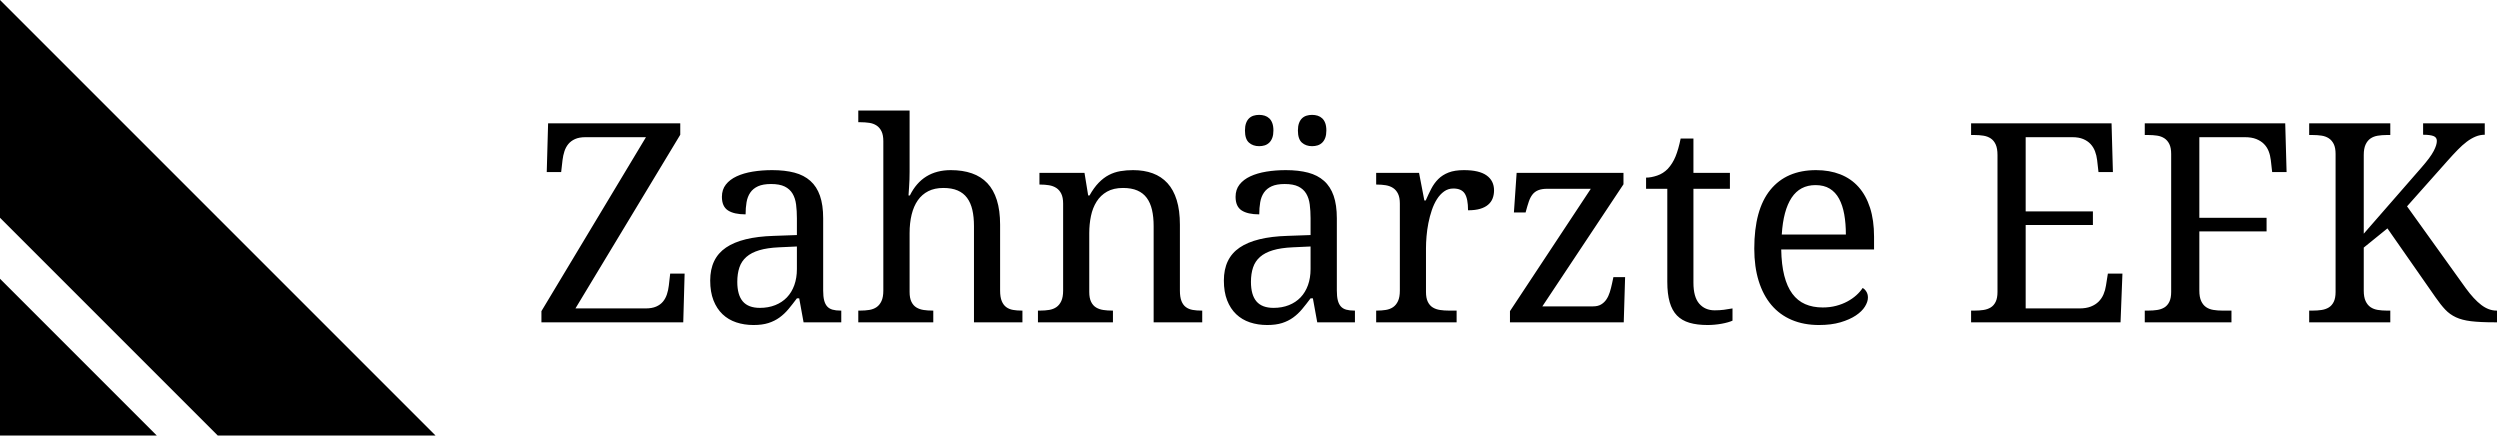 <?xml version="1.0" encoding="utf-8"?>
<svg xmlns="http://www.w3.org/2000/svg" version="1.1" viewBox="0 0 287 50">
  <title>Logo</title>
  <desc>Created with Sketch.</desc>
  <defs/>
  <g fill="currentColor" fill-rule="evenodd" id="Symbols" stroke="none" stroke-width="1">
    <g fill="currentColor" id="Logo" transform="translate(0, -1)">
      <g>
        <path d="M78.094,16.469 L66.062,36.406 L74.125,36.406 C74.604,36.406 75.005,36.336 75.328,36.195 C75.651,36.055 75.911,35.865 76.109,35.625 C76.307,35.385 76.458,35.107 76.562,34.789 C76.667,34.471 76.74,34.135 76.781,33.781 L76.938,32.406 L78.594,32.406 L78.438,38 L62.156,38 L62.156,36.719 L74.156,16.75 L67.203,16.75 C66.734,16.75 66.341,16.82 66.023,16.961 C65.706,17.102 65.448,17.292 65.25,17.531 C65.052,17.771 64.901,18.049 64.797,18.367 C64.693,18.685 64.62,19.021 64.578,19.375 L64.422,20.75 L62.766,20.75 L62.922,15.156 L78.094,15.156 L78.094,16.469 Z M84.641,33.359 C84.641,34.359 84.852,35.107 85.273,35.602 C85.695,36.096 86.349,36.344 87.234,36.344 C87.88,36.344 88.466,36.24 88.992,36.031 C89.518,35.823 89.966,35.526 90.336,35.141 C90.706,34.755 90.99,34.286 91.188,33.734 C91.385,33.182 91.484,32.568 91.484,31.891 L91.484,29.297 L89.438,29.391 C88.531,29.432 87.773,29.544 87.164,29.727 C86.555,29.909 86.063,30.164 85.688,30.492 C85.312,30.82 85.044,31.224 84.883,31.703 C84.721,32.182 84.641,32.734 84.641,33.359 Z M88.516,22.125 C87.901,22.125 87.404,22.211 87.023,22.383 C86.643,22.555 86.346,22.797 86.133,23.109 C85.919,23.422 85.776,23.792 85.703,24.219 C85.63,24.646 85.594,25.109 85.594,25.609 C84.708,25.609 84.034,25.458 83.57,25.156 C83.107,24.854 82.875,24.333 82.875,23.594 C82.875,23.042 83.026,22.573 83.328,22.188 C83.63,21.802 84.044,21.487 84.57,21.242 C85.096,20.997 85.708,20.818 86.406,20.703 C87.104,20.589 87.849,20.531 88.641,20.531 C89.62,20.531 90.474,20.628 91.203,20.82 C91.932,21.013 92.542,21.328 93.031,21.766 C93.521,22.203 93.888,22.773 94.133,23.477 C94.378,24.18 94.5,25.042 94.5,26.062 L94.5,34.359 C94.5,34.807 94.536,35.177 94.609,35.469 C94.682,35.76 94.797,35.995 94.953,36.172 C95.109,36.349 95.315,36.474 95.57,36.547 C95.826,36.62 96.13,36.656 96.484,36.656 L96.578,36.656 L96.578,38 L92.25,38 L91.75,35.25 L91.484,35.25 C91.151,35.698 90.828,36.109 90.516,36.484 C90.203,36.859 89.859,37.182 89.484,37.453 C89.109,37.724 88.685,37.935 88.211,38.086 C87.737,38.237 87.167,38.312 86.5,38.312 C85.792,38.312 85.133,38.211 84.523,38.008 C83.914,37.805 83.388,37.492 82.945,37.07 C82.503,36.648 82.156,36.117 81.906,35.477 C81.656,34.836 81.531,34.078 81.531,33.203 C81.531,31.505 82.135,30.245 83.344,29.422 C84.552,28.599 86.38,28.151 88.828,28.078 L91.484,27.984 L91.484,26.062 C91.484,25.49 91.453,24.961 91.391,24.477 C91.328,23.992 91.193,23.576 90.984,23.227 C90.776,22.878 90.477,22.607 90.086,22.414 C89.695,22.221 89.172,22.125 88.516,22.125 Z M107.141,36.656 L107.141,38 L98.531,38 L98.531,36.656 L98.781,36.656 C99.146,36.656 99.487,36.63 99.805,36.578 C100.122,36.526 100.398,36.419 100.633,36.258 C100.867,36.096 101.055,35.865 101.195,35.562 C101.336,35.26 101.406,34.859 101.406,34.359 L101.406,17.203 C101.406,16.734 101.336,16.357 101.195,16.07 C101.055,15.784 100.865,15.563 100.625,15.406 C100.385,15.25 100.107,15.148 99.789,15.102 C99.471,15.055 99.135,15.031 98.781,15.031 L98.531,15.031 L98.531,13.688 L104.422,13.688 L104.422,20.719 C104.422,21.01 104.417,21.315 104.406,21.633 C104.396,21.951 104.38,22.245 104.359,22.516 C104.339,22.828 104.318,23.135 104.297,23.438 L104.453,23.438 C105.411,21.5 106.979,20.531 109.156,20.531 C110.063,20.531 110.867,20.654 111.57,20.898 C112.273,21.143 112.865,21.518 113.344,22.023 C113.823,22.529 114.187,23.177 114.438,23.969 C114.688,24.76 114.812,25.703 114.812,26.797 L114.812,34.359 C114.812,34.859 114.875,35.26 115,35.562 C115.125,35.865 115.297,36.096 115.516,36.258 C115.734,36.419 115.995,36.526 116.297,36.578 C116.599,36.63 116.927,36.656 117.281,36.656 L117.375,36.656 L117.375,38 L111.812,38 L111.812,26.953 C111.812,26.255 111.75,25.635 111.625,25.094 C111.5,24.552 111.299,24.094 111.023,23.719 C110.747,23.344 110.385,23.06 109.938,22.867 C109.49,22.674 108.943,22.578 108.297,22.578 C107.63,22.578 107.055,22.701 106.57,22.945 C106.086,23.19 105.685,23.539 105.367,23.992 C105.049,24.445 104.813,24.992 104.656,25.633 C104.5,26.273 104.422,26.984 104.422,27.766 L104.422,34.516 C104.422,34.984 104.492,35.362 104.633,35.648 C104.773,35.935 104.964,36.151 105.203,36.297 C105.443,36.443 105.721,36.539 106.039,36.586 C106.357,36.633 106.693,36.656 107.047,36.656 L107.141,36.656 Z M127.766,36.656 L127.766,38 L119.156,38 L119.156,36.656 L119.422,36.656 C119.786,36.656 120.128,36.63 120.445,36.578 C120.763,36.526 121.039,36.419 121.273,36.258 C121.508,36.096 121.695,35.865 121.836,35.562 C121.977,35.26 122.047,34.859 122.047,34.359 L122.047,24.375 C122.047,23.906 121.977,23.529 121.836,23.242 C121.695,22.956 121.505,22.734 121.266,22.578 C121.026,22.422 120.747,22.318 120.43,22.266 C120.112,22.214 119.776,22.188 119.422,22.188 L119.328,22.188 L119.328,20.844 L124.5,20.844 L124.922,23.438 L125.078,23.438 C125.411,22.844 125.763,22.357 126.133,21.977 C126.503,21.596 126.893,21.299 127.305,21.086 C127.716,20.872 128.154,20.727 128.617,20.648 C129.081,20.57 129.568,20.531 130.078,20.531 C130.922,20.531 131.674,20.654 132.336,20.898 C132.997,21.143 133.56,21.518 134.023,22.023 C134.487,22.529 134.841,23.177 135.086,23.969 C135.331,24.76 135.453,25.703 135.453,26.797 L135.453,34.359 C135.453,34.859 135.513,35.26 135.633,35.562 C135.753,35.865 135.922,36.096 136.141,36.258 C136.359,36.419 136.62,36.526 136.922,36.578 C137.224,36.63 137.552,36.656 137.906,36.656 L138.016,36.656 L138.016,38 L132.438,38 L132.438,26.953 C132.438,26.255 132.375,25.635 132.25,25.094 C132.125,24.552 131.924,24.094 131.648,23.719 C131.372,23.344 131.01,23.06 130.562,22.867 C130.115,22.674 129.568,22.578 128.922,22.578 C128.193,22.578 127.581,22.719 127.086,23 C126.591,23.281 126.193,23.661 125.891,24.141 C125.589,24.62 125.372,25.172 125.242,25.797 C125.112,26.422 125.047,27.078 125.047,27.766 L125.047,34.516 C125.047,34.984 125.117,35.362 125.258,35.648 C125.398,35.935 125.589,36.151 125.828,36.297 C126.068,36.443 126.346,36.539 126.664,36.586 C126.982,36.633 127.318,36.656 127.672,36.656 L127.766,36.656 Z M143.609,33.359 C143.609,34.359 143.82,35.107 144.242,35.602 C144.664,36.096 145.318,36.344 146.203,36.344 C146.849,36.344 147.435,36.24 147.961,36.031 C148.487,35.823 148.935,35.526 149.305,35.141 C149.674,34.755 149.958,34.286 150.156,33.734 C150.354,33.182 150.453,32.568 150.453,31.891 L150.453,29.297 L148.406,29.391 C147.5,29.432 146.742,29.544 146.133,29.727 C145.523,29.909 145.031,30.164 144.656,30.492 C144.281,30.82 144.013,31.224 143.852,31.703 C143.69,32.182 143.609,32.734 143.609,33.359 Z M147.484,22.125 C146.87,22.125 146.372,22.211 145.992,22.383 C145.612,22.555 145.315,22.797 145.102,23.109 C144.888,23.422 144.745,23.792 144.672,24.219 C144.599,24.646 144.562,25.109 144.562,25.609 C143.677,25.609 143.003,25.458 142.539,25.156 C142.076,24.854 141.844,24.333 141.844,23.594 C141.844,23.042 141.995,22.573 142.297,22.188 C142.599,21.802 143.013,21.487 143.539,21.242 C144.065,20.997 144.677,20.818 145.375,20.703 C146.073,20.589 146.818,20.531 147.609,20.531 C148.589,20.531 149.443,20.628 150.172,20.82 C150.901,21.013 151.51,21.328 152,21.766 C152.49,22.203 152.857,22.773 153.102,23.477 C153.346,24.18 153.469,25.042 153.469,26.062 L153.469,34.359 C153.469,34.807 153.505,35.177 153.578,35.469 C153.651,35.76 153.766,35.995 153.922,36.172 C154.078,36.349 154.284,36.474 154.539,36.547 C154.794,36.62 155.099,36.656 155.453,36.656 L155.547,36.656 L155.547,38 L151.219,38 L150.719,35.25 L150.453,35.25 C150.12,35.698 149.797,36.109 149.484,36.484 C149.172,36.859 148.828,37.182 148.453,37.453 C148.078,37.724 147.654,37.935 147.18,38.086 C146.706,38.237 146.135,38.312 145.469,38.312 C144.76,38.312 144.102,38.211 143.492,38.008 C142.883,37.805 142.357,37.492 141.914,37.07 C141.471,36.648 141.125,36.117 140.875,35.477 C140.625,34.836 140.5,34.078 140.5,33.203 C140.5,31.505 141.104,30.245 142.312,29.422 C143.521,28.599 145.349,28.151 147.797,28.078 L150.453,27.984 L150.453,26.062 C150.453,25.49 150.422,24.961 150.359,24.477 C150.297,23.992 150.161,23.576 149.953,23.227 C149.745,22.878 149.445,22.607 149.055,22.414 C148.664,22.221 148.141,22.125 147.484,22.125 Z M142.922,15.984 C142.922,15.651 142.964,15.37 143.047,15.141 C143.13,14.911 143.245,14.727 143.391,14.586 C143.536,14.445 143.708,14.344 143.906,14.281 C144.104,14.219 144.318,14.188 144.547,14.188 C144.776,14.188 144.99,14.219 145.188,14.281 C145.385,14.344 145.56,14.445 145.711,14.586 C145.862,14.727 145.979,14.911 146.062,15.141 C146.146,15.37 146.188,15.651 146.188,15.984 C146.188,16.307 146.146,16.583 146.062,16.812 C145.979,17.042 145.862,17.229 145.711,17.375 C145.56,17.521 145.385,17.625 145.188,17.688 C144.99,17.75 144.776,17.781 144.547,17.781 C144.078,17.781 143.69,17.646 143.383,17.375 C143.076,17.104 142.922,16.641 142.922,15.984 Z M149,15.984 C149,15.651 149.042,15.37 149.125,15.141 C149.208,14.911 149.323,14.727 149.469,14.586 C149.615,14.445 149.786,14.344 149.984,14.281 C150.182,14.219 150.396,14.188 150.625,14.188 C150.854,14.188 151.068,14.219 151.266,14.281 C151.464,14.344 151.638,14.445 151.789,14.586 C151.94,14.727 152.057,14.911 152.141,15.141 C152.224,15.37 152.266,15.651 152.266,15.984 C152.266,16.307 152.224,16.583 152.141,16.812 C152.057,17.042 151.94,17.229 151.789,17.375 C151.638,17.521 151.464,17.625 151.266,17.688 C151.068,17.75 150.854,17.781 150.625,17.781 C150.156,17.781 149.768,17.646 149.461,17.375 C149.154,17.104 149,16.641 149,15.984 Z M167.219,38 L157.984,38 L157.984,36.656 L158.078,36.656 C158.443,36.656 158.784,36.63 159.102,36.578 C159.419,36.526 159.695,36.419 159.93,36.258 C160.164,36.096 160.352,35.865 160.492,35.562 C160.633,35.26 160.703,34.859 160.703,34.359 L160.703,24.375 C160.703,23.906 160.633,23.529 160.492,23.242 C160.352,22.956 160.161,22.734 159.922,22.578 C159.682,22.422 159.404,22.318 159.086,22.266 C158.768,22.214 158.432,22.188 158.078,22.188 L157.984,22.188 L157.984,20.844 L162.906,20.844 L163.516,24.016 L163.672,24.016 C163.88,23.536 164.094,23.086 164.312,22.664 C164.531,22.242 164.799,21.872 165.117,21.555 C165.435,21.237 165.828,20.987 166.297,20.805 C166.766,20.622 167.354,20.531 168.062,20.531 C169.229,20.531 170.096,20.734 170.664,21.141 C171.232,21.547 171.516,22.12 171.516,22.859 C171.516,23.193 171.461,23.5 171.352,23.781 C171.242,24.063 171.068,24.305 170.828,24.508 C170.589,24.711 170.281,24.867 169.906,24.977 C169.531,25.086 169.073,25.141 168.531,25.141 C168.531,24.255 168.406,23.617 168.156,23.227 C167.906,22.836 167.469,22.641 166.844,22.641 C166.448,22.641 166.094,22.753 165.781,22.977 C165.469,23.201 165.195,23.497 164.961,23.867 C164.727,24.237 164.529,24.661 164.367,25.141 C164.206,25.62 164.076,26.112 163.977,26.617 C163.878,27.122 163.807,27.625 163.766,28.125 C163.724,28.625 163.703,29.078 163.703,29.484 L163.703,34.516 C163.703,34.984 163.773,35.362 163.914,35.648 C164.055,35.935 164.245,36.151 164.484,36.297 C164.724,36.443 165.003,36.539 165.32,36.586 C165.638,36.633 165.974,36.656 166.328,36.656 L167.219,36.656 L167.219,38 Z M182.875,36.172 C183.25,36.172 183.56,36.099 183.805,35.953 C184.049,35.807 184.253,35.615 184.414,35.375 C184.576,35.135 184.706,34.857 184.805,34.539 C184.904,34.221 184.99,33.891 185.062,33.547 L185.219,32.812 L186.562,32.812 L186.406,38 L173.344,38 L173.344,36.719 L182.625,22.672 L177.625,22.672 C177.208,22.672 176.865,22.727 176.594,22.836 C176.323,22.945 176.102,23.109 175.93,23.328 C175.758,23.547 175.617,23.818 175.508,24.141 C175.398,24.464 175.286,24.839 175.172,25.266 L175.141,25.391 L173.797,25.391 L174.109,20.844 L186.375,20.844 L186.375,22.156 L177.062,36.172 L182.875,36.172 Z M196.844,36.625 C197.229,36.625 197.583,36.604 197.906,36.562 C198.229,36.521 198.557,36.469 198.891,36.406 L198.891,37.812 C198.755,37.875 198.578,37.937 198.359,38 C198.141,38.063 197.904,38.117 197.648,38.164 C197.393,38.211 197.125,38.247 196.844,38.273 C196.562,38.299 196.297,38.312 196.047,38.312 C195.234,38.312 194.536,38.227 193.953,38.055 C193.37,37.883 192.891,37.604 192.516,37.219 C192.141,36.833 191.862,36.323 191.68,35.688 C191.497,35.052 191.406,34.276 191.406,33.359 L191.406,22.672 L188.969,22.672 L188.969,21.391 C189.354,21.391 189.779,21.313 190.242,21.156 C190.706,21 191.115,20.74 191.469,20.375 C191.833,19.979 192.128,19.508 192.352,18.961 C192.576,18.414 192.771,17.729 192.938,16.906 L194.406,16.906 L194.406,20.844 L198.594,20.844 L198.594,22.672 L194.406,22.672 L194.406,33.453 C194.406,34.547 194.628,35.349 195.07,35.859 C195.513,36.37 196.104,36.625 196.844,36.625 Z M208.422,22.25 C207.234,22.25 206.32,22.732 205.68,23.695 C205.039,24.659 204.661,26.068 204.547,27.922 L211.906,27.922 C211.906,27.078 211.844,26.307 211.719,25.609 C211.594,24.911 211.396,24.313 211.125,23.812 C210.854,23.312 210.497,22.927 210.055,22.656 C209.612,22.385 209.068,22.25 208.422,22.25 Z M208.812,38.312 C207.656,38.312 206.617,38.117 205.695,37.727 C204.773,37.336 203.995,36.766 203.359,36.016 C202.724,35.266 202.237,34.346 201.898,33.258 C201.56,32.169 201.391,30.932 201.391,29.547 C201.391,26.557 202.005,24.307 203.234,22.797 C204.464,21.286 206.214,20.531 208.484,20.531 C209.516,20.531 210.443,20.693 211.266,21.016 C212.089,21.339 212.786,21.82 213.359,22.461 C213.932,23.102 214.372,23.898 214.68,24.852 C214.987,25.805 215.141,26.911 215.141,28.172 L215.141,29.641 L204.484,29.641 C204.505,30.807 204.622,31.81 204.836,32.648 C205.049,33.487 205.357,34.177 205.758,34.719 C206.159,35.26 206.651,35.659 207.234,35.914 C207.818,36.169 208.49,36.297 209.25,36.297 C209.802,36.297 210.315,36.234 210.789,36.109 C211.263,35.984 211.693,35.818 212.078,35.609 C212.464,35.401 212.805,35.164 213.102,34.898 C213.398,34.633 213.641,34.354 213.828,34.062 C213.974,34.125 214.112,34.255 214.242,34.453 C214.372,34.651 214.438,34.885 214.438,35.156 C214.438,35.479 214.323,35.826 214.094,36.195 C213.865,36.565 213.516,36.906 213.047,37.219 C212.578,37.531 211.992,37.792 211.289,38 C210.586,38.208 209.76,38.312 208.812,38.312 Z M232.547,36.406 L238.719,36.406 C239.229,36.406 239.664,36.336 240.023,36.195 C240.383,36.055 240.682,35.865 240.922,35.625 C241.161,35.385 241.349,35.107 241.484,34.789 C241.62,34.471 241.714,34.135 241.766,33.781 L241.984,32.406 L243.656,32.406 L243.438,38 L226.281,38 L226.281,36.656 L226.688,36.656 C227.042,36.656 227.378,36.633 227.695,36.586 C228.013,36.539 228.292,36.443 228.531,36.297 C228.771,36.151 228.961,35.935 229.102,35.648 C229.242,35.362 229.312,34.984 229.312,34.516 L229.312,18.797 C229.312,18.297 229.245,17.896 229.109,17.594 C228.974,17.292 228.786,17.06 228.547,16.898 C228.307,16.737 228.029,16.63 227.711,16.578 C227.393,16.526 227.052,16.5 226.688,16.5 L226.281,16.5 L226.281,15.156 L242.406,15.156 L242.562,20.75 L240.906,20.75 L240.75,19.375 C240.708,19.021 240.628,18.685 240.508,18.367 C240.388,18.049 240.216,17.771 239.992,17.531 C239.768,17.292 239.487,17.102 239.148,16.961 C238.81,16.82 238.401,16.75 237.922,16.75 L232.547,16.75 L232.547,25.266 L240.266,25.266 L240.266,26.828 L232.547,26.828 L232.547,36.406 Z M252.484,16.75 L252.484,26 L260.203,26 L260.203,27.562 L252.484,27.562 L252.484,34.359 C252.484,34.859 252.555,35.26 252.695,35.562 C252.836,35.865 253.023,36.096 253.258,36.258 C253.492,36.419 253.771,36.526 254.094,36.578 C254.417,36.63 254.755,36.656 255.109,36.656 L256.172,36.656 L256.172,38 L246.219,38 L246.219,36.656 L246.625,36.656 C246.979,36.656 247.315,36.633 247.633,36.586 C247.951,36.539 248.229,36.443 248.469,36.297 C248.708,36.151 248.898,35.935 249.039,35.648 C249.18,35.362 249.25,34.984 249.25,34.516 L249.25,18.672 C249.25,18.203 249.18,17.826 249.039,17.539 C248.898,17.253 248.708,17.031 248.469,16.875 C248.229,16.719 247.951,16.617 247.633,16.57 C247.315,16.523 246.979,16.5 246.625,16.5 L246.219,16.5 L246.219,15.156 L262.344,15.156 L262.5,20.75 L260.844,20.75 L260.688,19.375 C260.646,19.01 260.563,18.669 260.438,18.352 C260.312,18.034 260.133,17.758 259.898,17.523 C259.664,17.289 259.37,17.102 259.016,16.961 C258.661,16.82 258.234,16.75 257.734,16.75 L252.484,16.75 Z M277.984,20.234 C278.328,19.839 278.615,19.487 278.844,19.18 C279.073,18.872 279.253,18.594 279.383,18.344 C279.513,18.094 279.607,17.875 279.664,17.688 C279.721,17.5 279.75,17.328 279.75,17.172 C279.75,16.901 279.62,16.716 279.359,16.617 C279.099,16.518 278.703,16.469 278.172,16.469 L278.172,15.156 L285.25,15.156 L285.25,16.469 C284.885,16.469 284.534,16.539 284.195,16.68 C283.857,16.82 283.518,17.018 283.18,17.273 C282.841,17.529 282.492,17.841 282.133,18.211 C281.773,18.581 281.385,19 280.969,19.469 L276.328,24.688 L283.078,34.094 C283.693,34.938 284.284,35.576 284.852,36.008 C285.419,36.44 286,36.656 286.594,36.656 L286.656,36.656 L286.656,38 L286.312,38 C285.24,38 284.359,37.958 283.672,37.875 C282.984,37.792 282.406,37.641 281.938,37.422 C281.469,37.203 281.06,36.909 280.711,36.539 C280.362,36.169 279.99,35.698 279.594,35.125 L274.078,27.219 L271.359,29.422 L271.359,34.359 C271.359,34.859 271.43,35.26 271.57,35.562 C271.711,35.865 271.898,36.096 272.133,36.258 C272.367,36.419 272.646,36.526 272.969,36.578 C273.292,36.63 273.63,36.656 273.984,36.656 L274.406,36.656 L274.406,38 L265.094,38 L265.094,36.656 L265.5,36.656 C265.854,36.656 266.19,36.633 266.508,36.586 C266.826,36.539 267.104,36.443 267.344,36.297 C267.583,36.151 267.773,35.935 267.914,35.648 C268.055,35.362 268.125,34.984 268.125,34.516 L268.125,18.672 C268.125,18.203 268.055,17.826 267.914,17.539 C267.773,17.253 267.583,17.031 267.344,16.875 C267.104,16.719 266.826,16.617 266.508,16.57 C266.19,16.523 265.854,16.5 265.5,16.5 L265.094,16.5 L265.094,15.156 L274.406,15.156 L274.406,16.5 L273.984,16.5 C273.63,16.5 273.292,16.526 272.969,16.578 C272.646,16.63 272.367,16.737 272.133,16.898 C271.898,17.06 271.711,17.292 271.57,17.594 C271.43,17.896 271.359,18.297 271.359,18.797 L271.359,27.828 L277.984,20.234 Z" id="Zahnrzte-EFK"/>
        <polygon id="Rectangle" points="0 33 18 51 0 51"/>
        <path d="M25,51 L0,26 L0,1 L50,51 L25,51 Z" id="Combined-Shape"/>
      </g>
    </g>
  </g>
</svg>